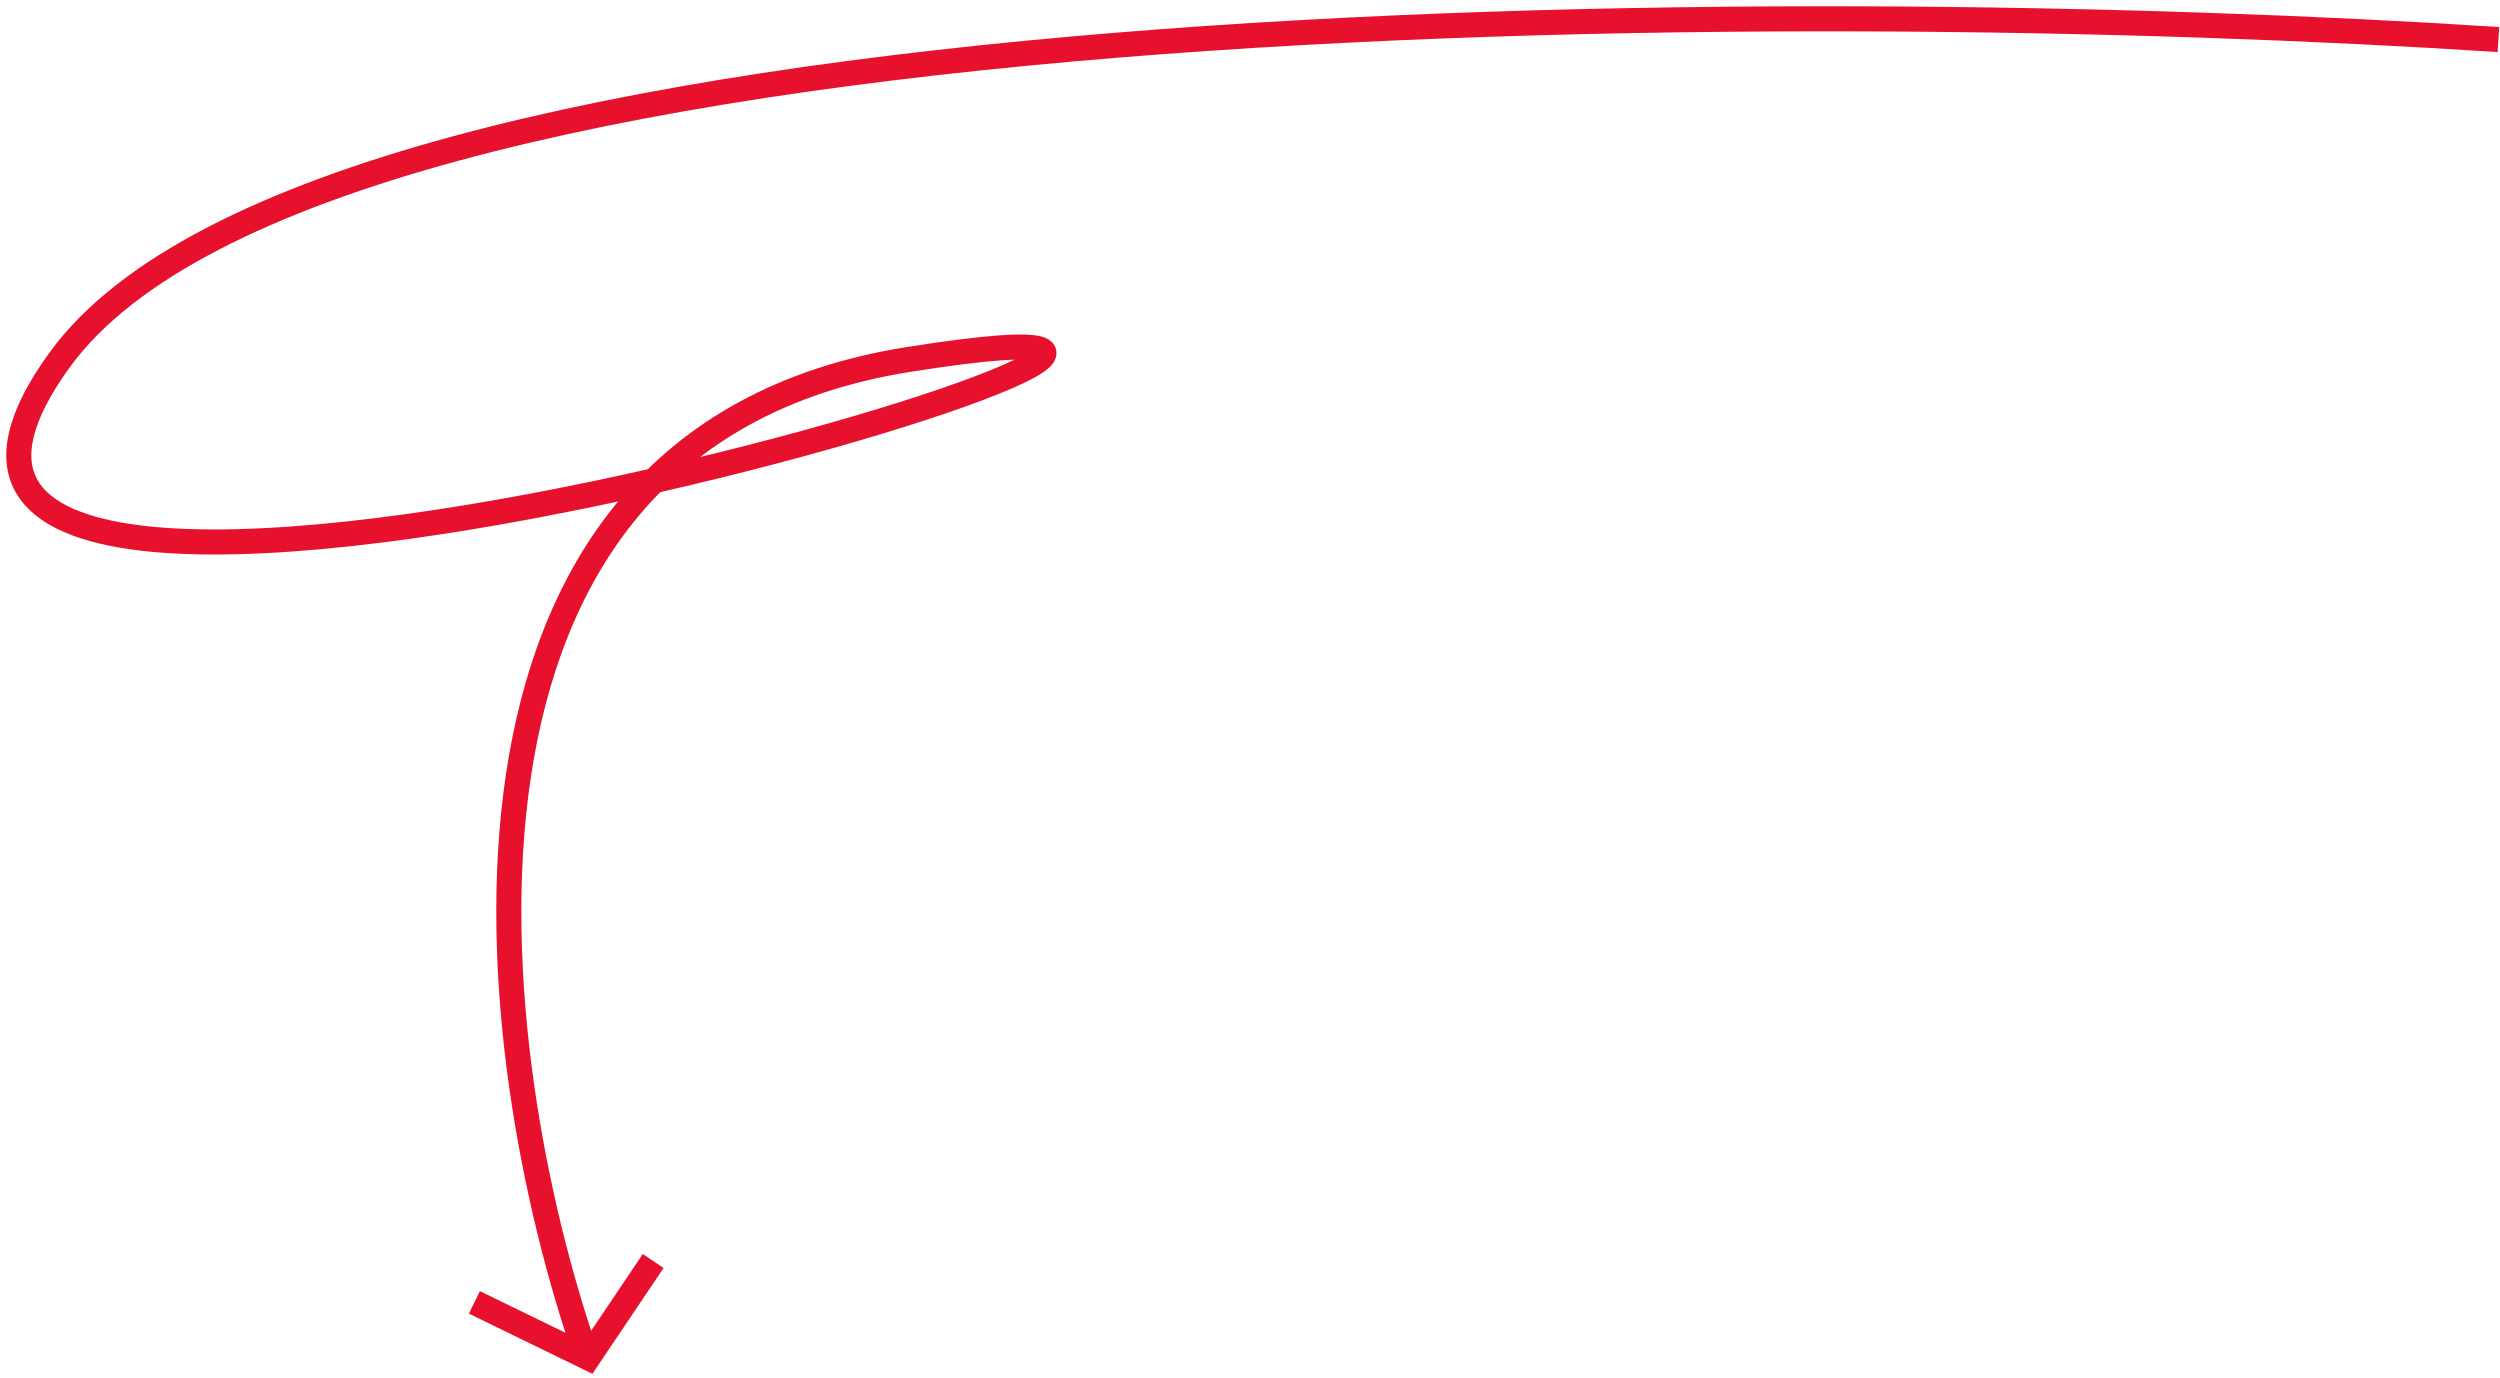 <?xml version="1.0" encoding="UTF-8"?> <svg xmlns="http://www.w3.org/2000/svg" xmlns:xlink="http://www.w3.org/1999/xlink" width="399px" height="220px" viewBox="0 0 399 220"> <title>arroqtwirl2</title> <g id="Page-1" stroke="none" stroke-width="1" fill="none" fill-rule="evenodd"> <g id="arroqtwirl2" transform="translate(3.003, 3)" stroke="#E8112D" stroke-width="4"> <path d="M395.742,3.313 C283.734,-3.981 49.088,-3.981 6.571,54.369 C-46.576,127.306 243.159,38.323 142.009,54.369 C61.089,67.206 74.004,165.72 90.577,213.372" id="Path"></path> <polyline id="Path" points="101.246 198.258 90.856 213.699 72.708 204.859"></polyline> </g> </g> </svg> 